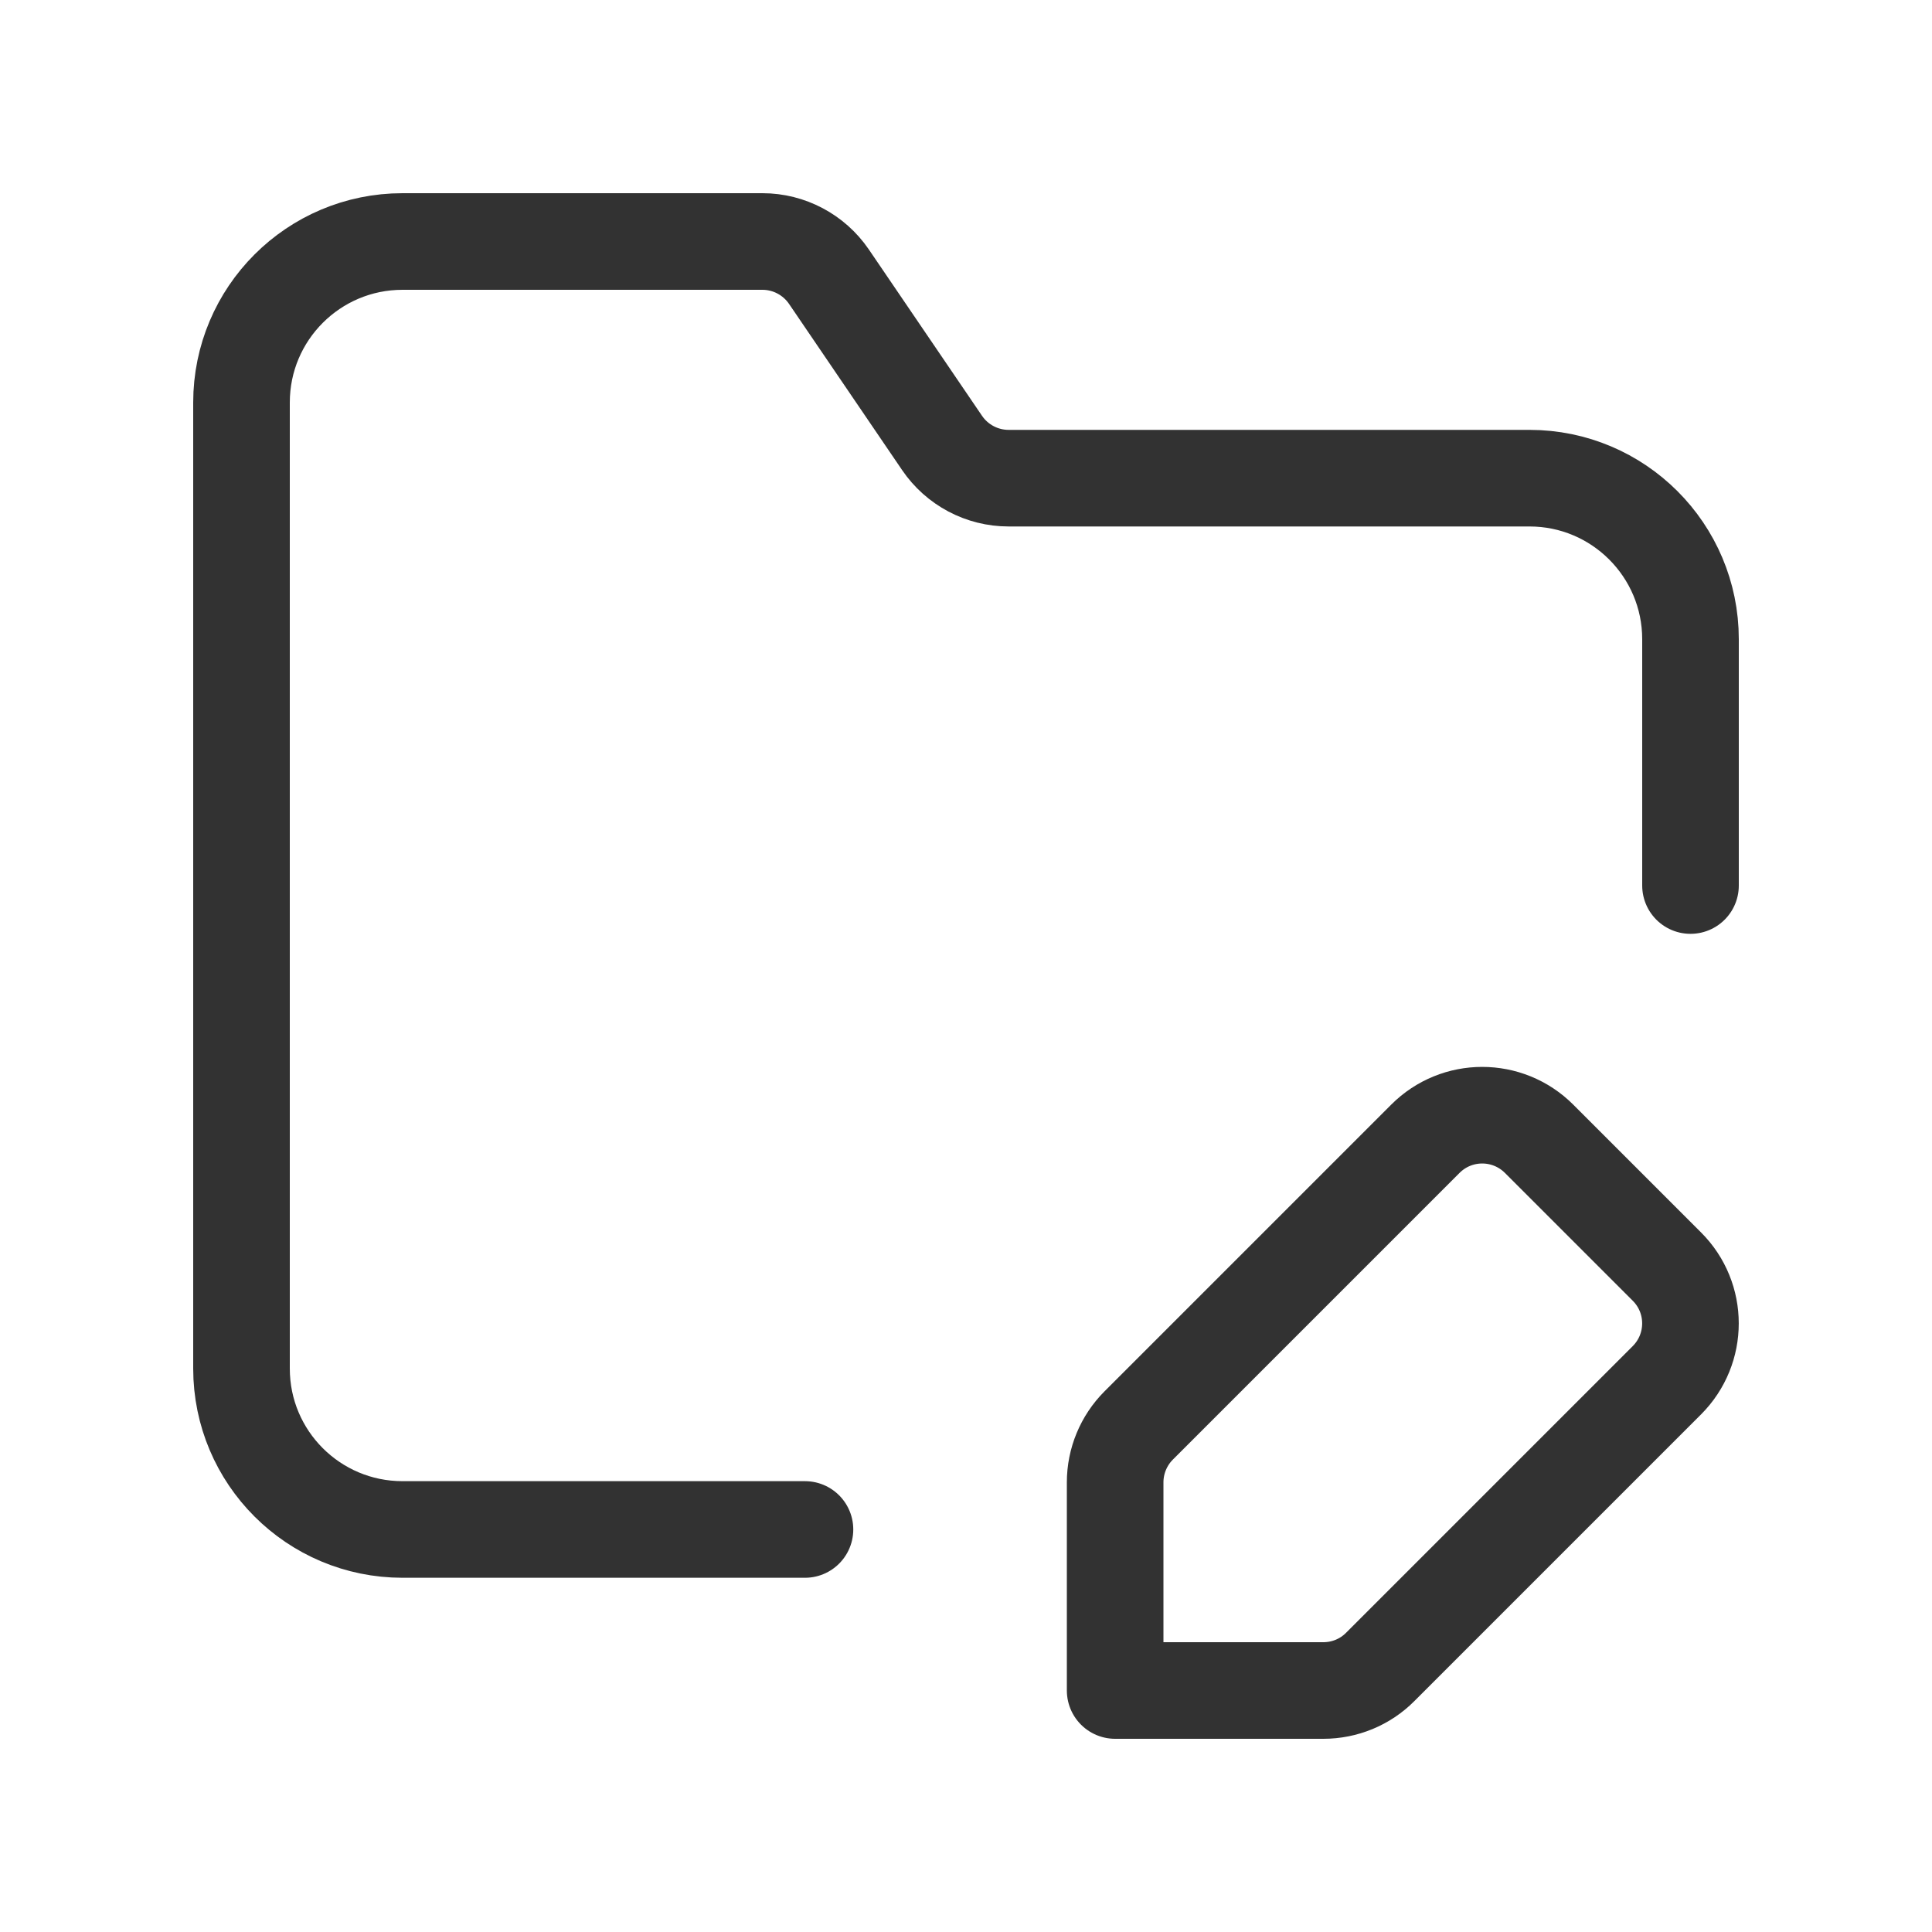 <svg width="20" height="20" viewBox="0 0 20 20" fill="none" xmlns="http://www.w3.org/2000/svg">
<path d="M14.288 17.256L17.255 14.289C17.581 13.963 17.581 13.436 17.255 13.111L15.933 11.789C15.607 11.463 15.08 11.463 14.755 11.789L11.788 14.756C11.632 14.912 11.544 15.124 11.544 15.345V17.5H13.699C13.92 17.5 14.132 17.413 14.288 17.256Z" stroke="#323232" stroke-linecap="round" stroke-linejoin="round"/>
<path d="M17.5 9.167V6.617C17.5 5.697 16.754 4.95 15.833 4.95H10.441C10.165 4.95 9.907 4.813 9.752 4.585L8.581 2.864C8.426 2.637 8.168 2.5 7.893 2.5H4.167C3.246 2.5 2.5 3.246 2.5 4.167V14.167C2.5 15.088 3.246 15.833 4.167 15.833H8.333" stroke="#323232" stroke-linecap="round" stroke-linejoin="round"/>
</svg>
